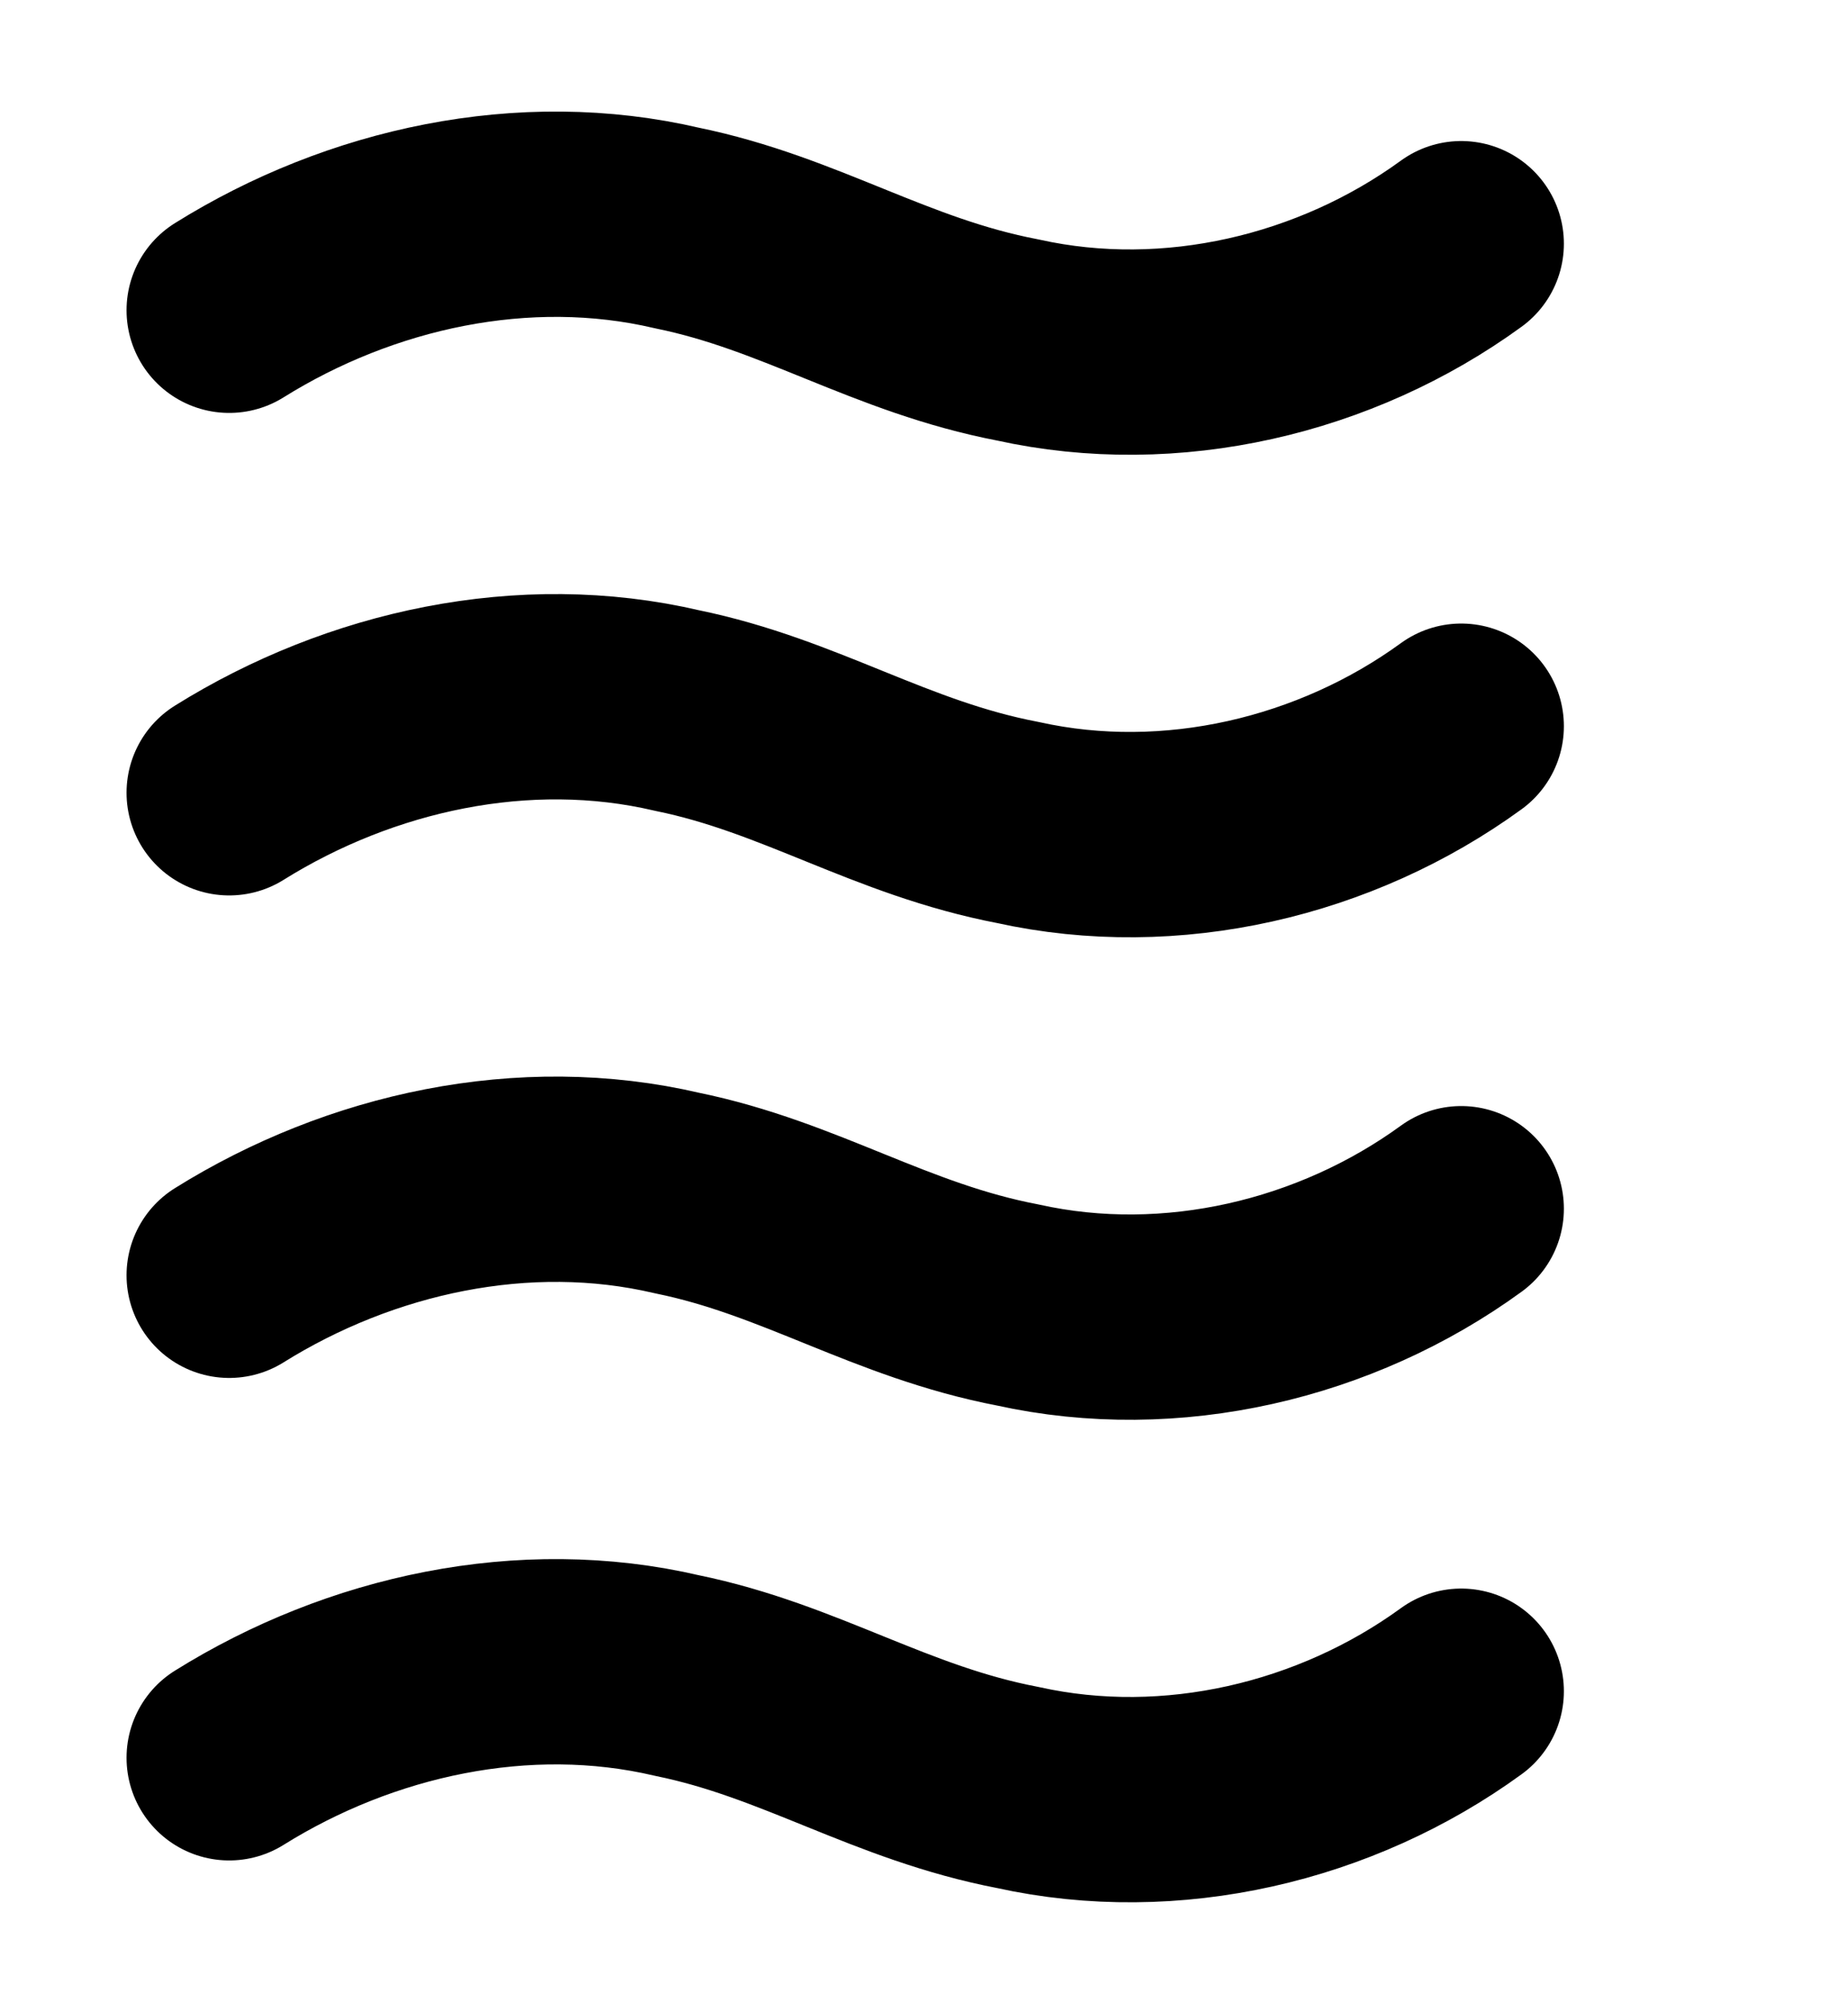<?xml version="1.0" encoding="UTF-8"?><svg id="Layer_1" xmlns="http://www.w3.org/2000/svg" viewBox="0 0 90 98"><defs><style>.cls-1{fill:none;stroke:#000;stroke-linecap:round;stroke-linejoin:round;stroke-width:10px;}</style></defs><path class="cls-1" d="M11.163,15.111c6.383-3.984,14.359-5.752,21.815-4.004,6.01,1.228,10.372,4.261,16.592,5.452,7.472,1.656,15.499-.256,21.593-4.69"/><path class="cls-1" d="M11.163,85.611c6.383-3.984,14.359-5.752,21.815-4.004,6.01,1.228,10.372,4.261,16.592,5.452,7.472,1.656,15.499-.256,21.593-4.69"/><path class="cls-1" d="M11.163,62.111c6.383-3.984,14.359-5.752,21.815-4.004,6.01,1.228,10.372,4.261,16.592,5.452,7.472,1.656,15.499-.256,21.593-4.69"/><path class="cls-1" d="M11.163,38.611c6.383-3.984,14.359-5.752,21.815-4.004,6.01,1.228,10.372,4.261,16.592,5.452,7.472,1.656,15.499-.256,21.593-4.69"/></svg>